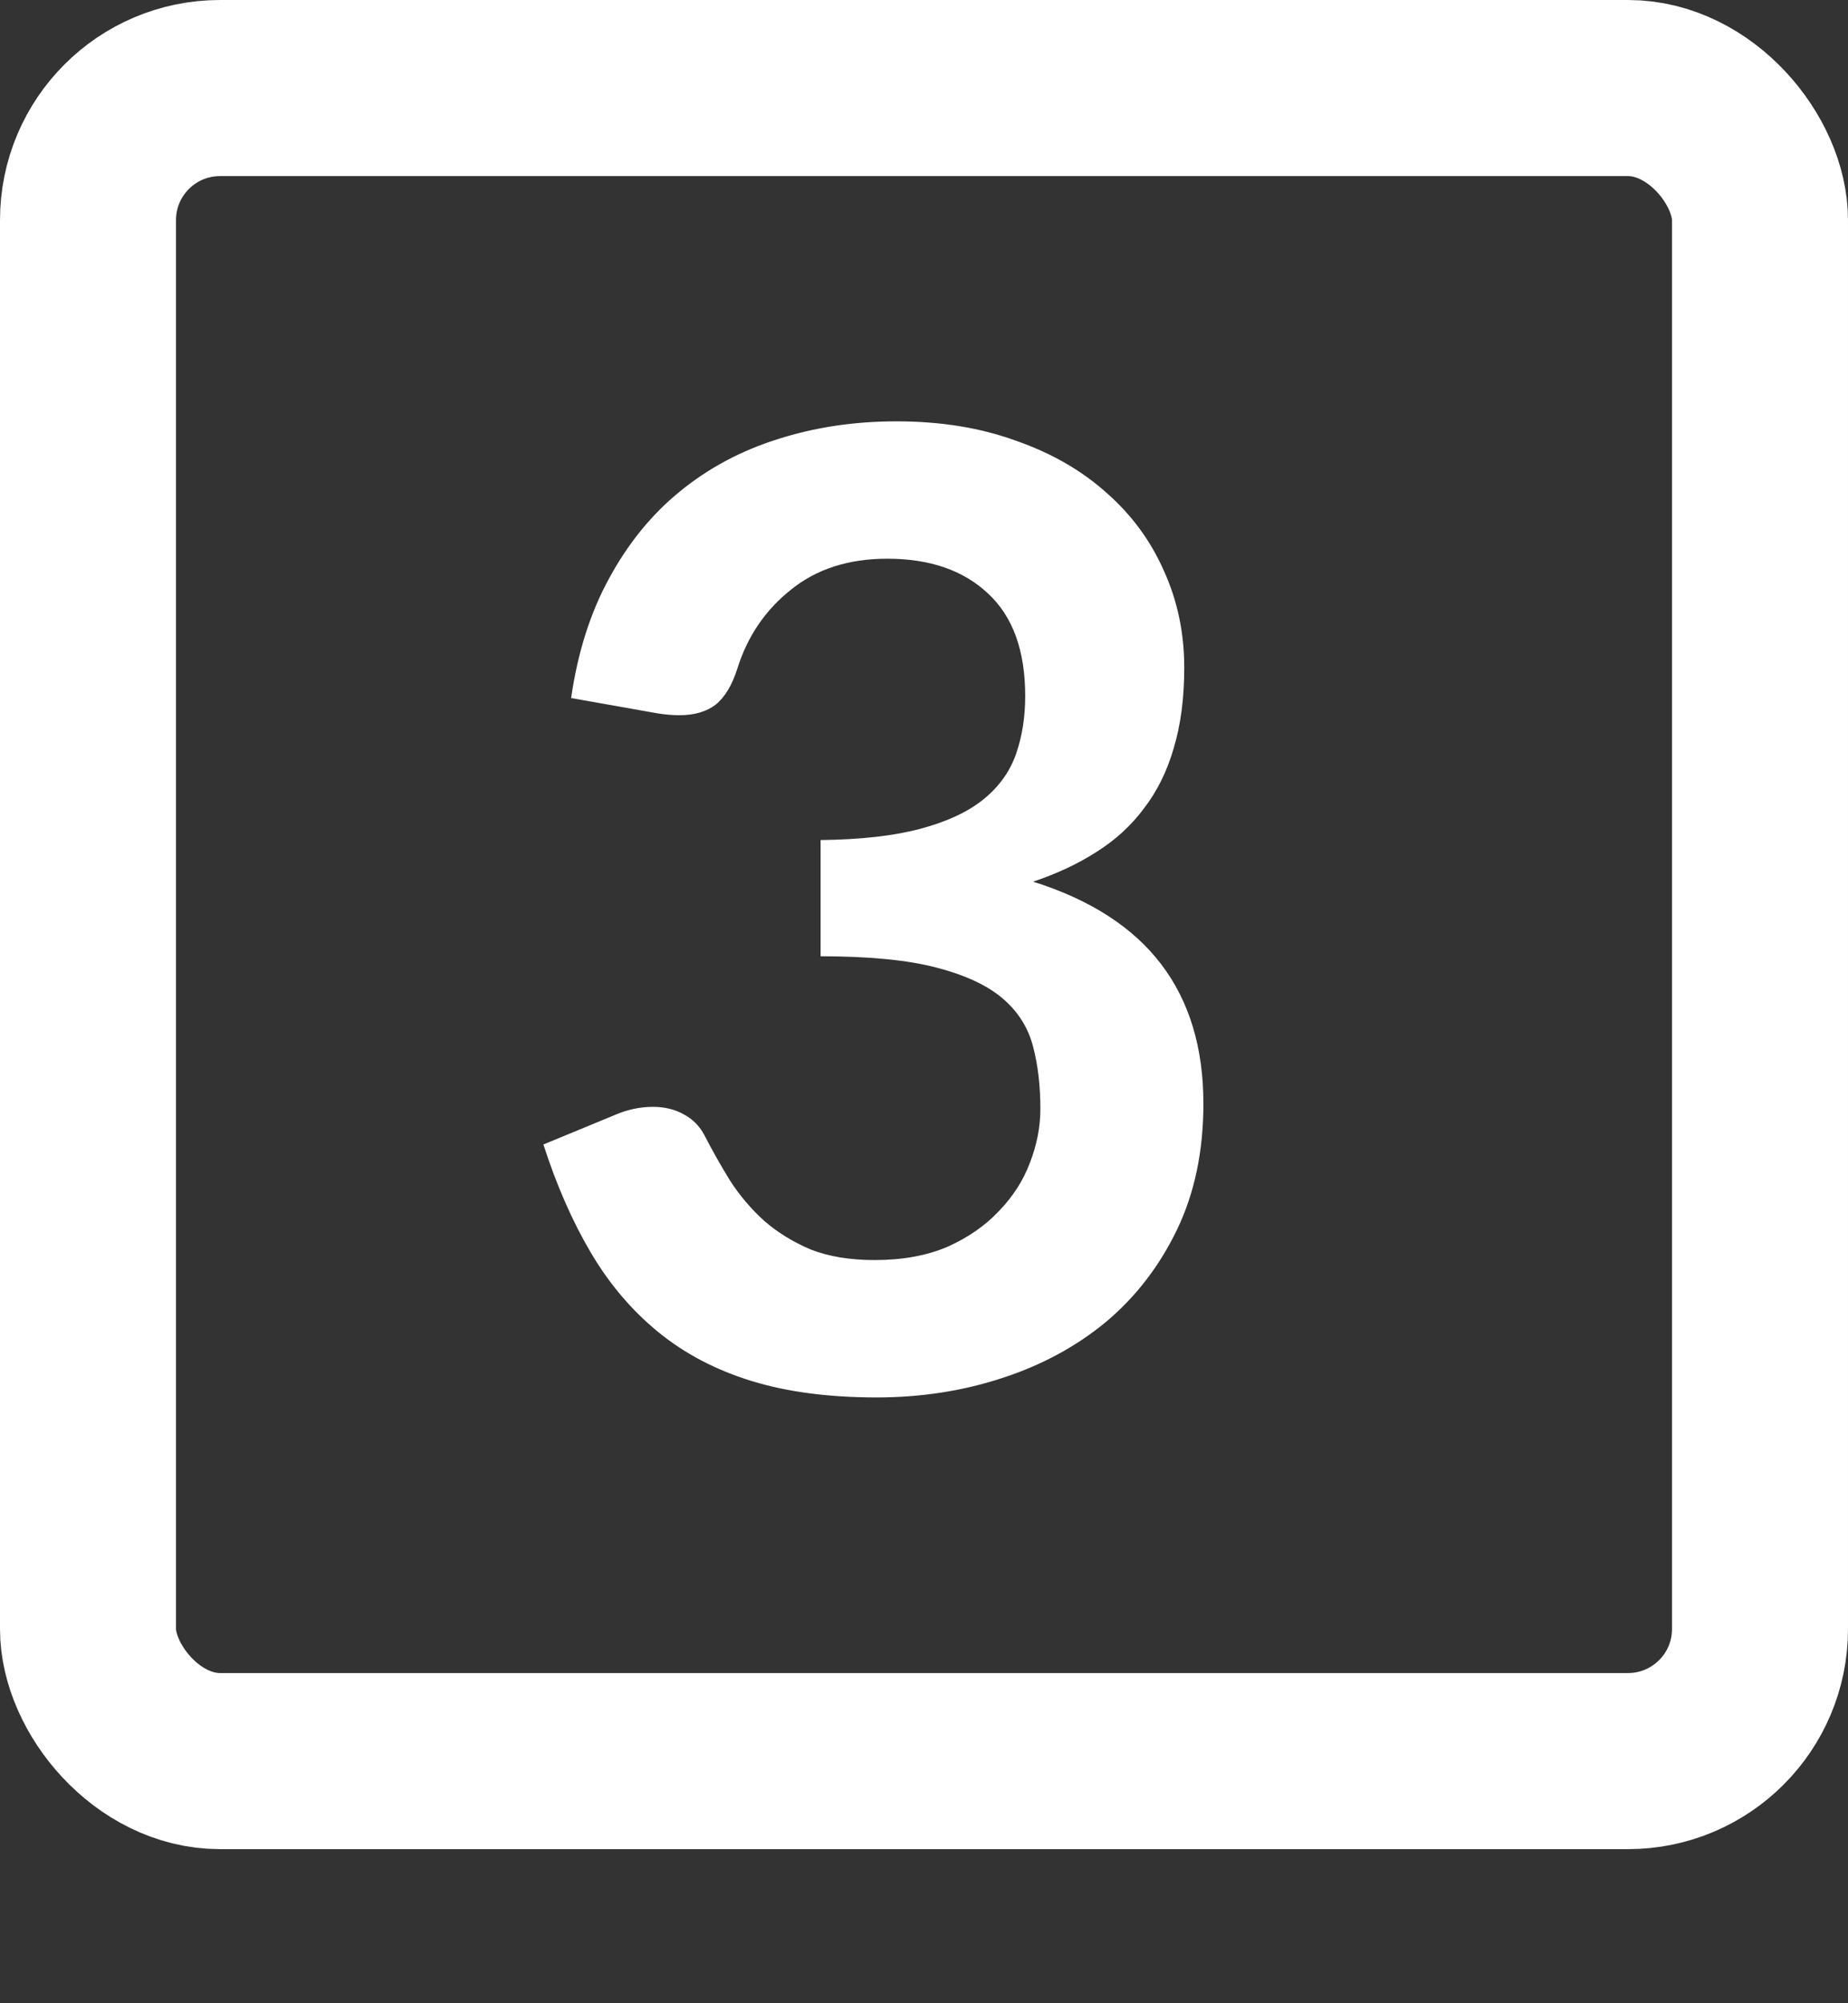 <svg width="84" height="91" viewBox="0 0 84 91" fill="none" xmlns="http://www.w3.org/2000/svg">
<rect x="0" y="0" width="84" height="91" fill="#333333" stroke="none"/>
<rect x="4" y="4" width="76" height="76" rx="6" stroke="white" stroke-width="8" stroke-linejoin="round"/>
<path d="M40.75 19.14C42.75 19.14 44.55 19.43 46.15 20.01C47.77 20.57 49.15 21.36 50.29 22.38C51.43 23.38 52.3 24.56 52.9 25.92C53.52 27.28 53.83 28.75 53.83 30.33C53.83 31.71 53.67 32.93 53.35 33.99C53.05 35.03 52.6 35.94 52 36.72C51.42 37.5 50.7 38.16 49.84 38.7C49 39.24 48.04 39.69 46.96 40.05C49.56 40.87 51.5 42.12 52.78 43.8C54.06 45.48 54.7 47.59 54.7 50.13C54.7 52.29 54.3 54.2 53.5 55.86C52.7 57.52 51.62 58.92 50.26 60.06C48.9 61.18 47.32 62.03 45.52 62.61C43.74 63.19 41.85 63.48 39.85 63.48C37.67 63.48 35.77 63.23 34.15 62.73C32.53 62.23 31.12 61.49 29.92 60.51C28.72 59.53 27.7 58.33 26.86 56.91C26.02 55.49 25.3 53.85 24.7 51.99L27.97 50.64C28.53 50.4 29.1 50.28 29.68 50.28C30.2 50.28 30.66 50.39 31.06 50.61C31.48 50.83 31.8 51.15 32.02 51.57C32.38 52.27 32.77 52.96 33.19 53.64C33.63 54.32 34.15 54.93 34.75 55.47C35.35 55.99 36.05 56.42 36.85 56.76C37.67 57.08 38.64 57.24 39.76 57.24C41.02 57.24 42.12 57.04 43.06 56.64C44 56.22 44.78 55.68 45.4 55.02C46.04 54.36 46.51 53.63 46.81 52.83C47.13 52.01 47.29 51.19 47.29 50.37C47.29 49.33 47.18 48.39 46.96 47.55C46.74 46.69 46.28 45.96 45.58 45.36C44.88 44.76 43.87 44.29 42.55 43.95C41.25 43.61 39.5 43.44 37.3 43.44V38.16C39.12 38.14 40.63 37.97 41.83 37.65C43.03 37.33 43.98 36.89 44.68 36.33C45.4 35.75 45.9 35.06 46.18 34.26C46.46 33.46 46.6 32.58 46.6 31.62C46.6 29.56 46.04 28.01 44.92 26.97C43.8 25.91 42.27 25.38 40.33 25.38C38.57 25.38 37.11 25.85 35.95 26.79C34.79 27.71 33.98 28.9 33.52 30.36C33.28 31.12 32.95 31.67 32.53 32.01C32.11 32.33 31.56 32.49 30.88 32.49C30.56 32.49 30.22 32.46 29.86 32.4L25.96 31.71C26.26 29.63 26.84 27.81 27.7 26.25C28.56 24.67 29.63 23.36 30.91 22.32C32.21 21.26 33.69 20.47 35.35 19.95C37.03 19.41 38.83 19.14 40.75 19.14Z" fill="white"/>
</svg>
